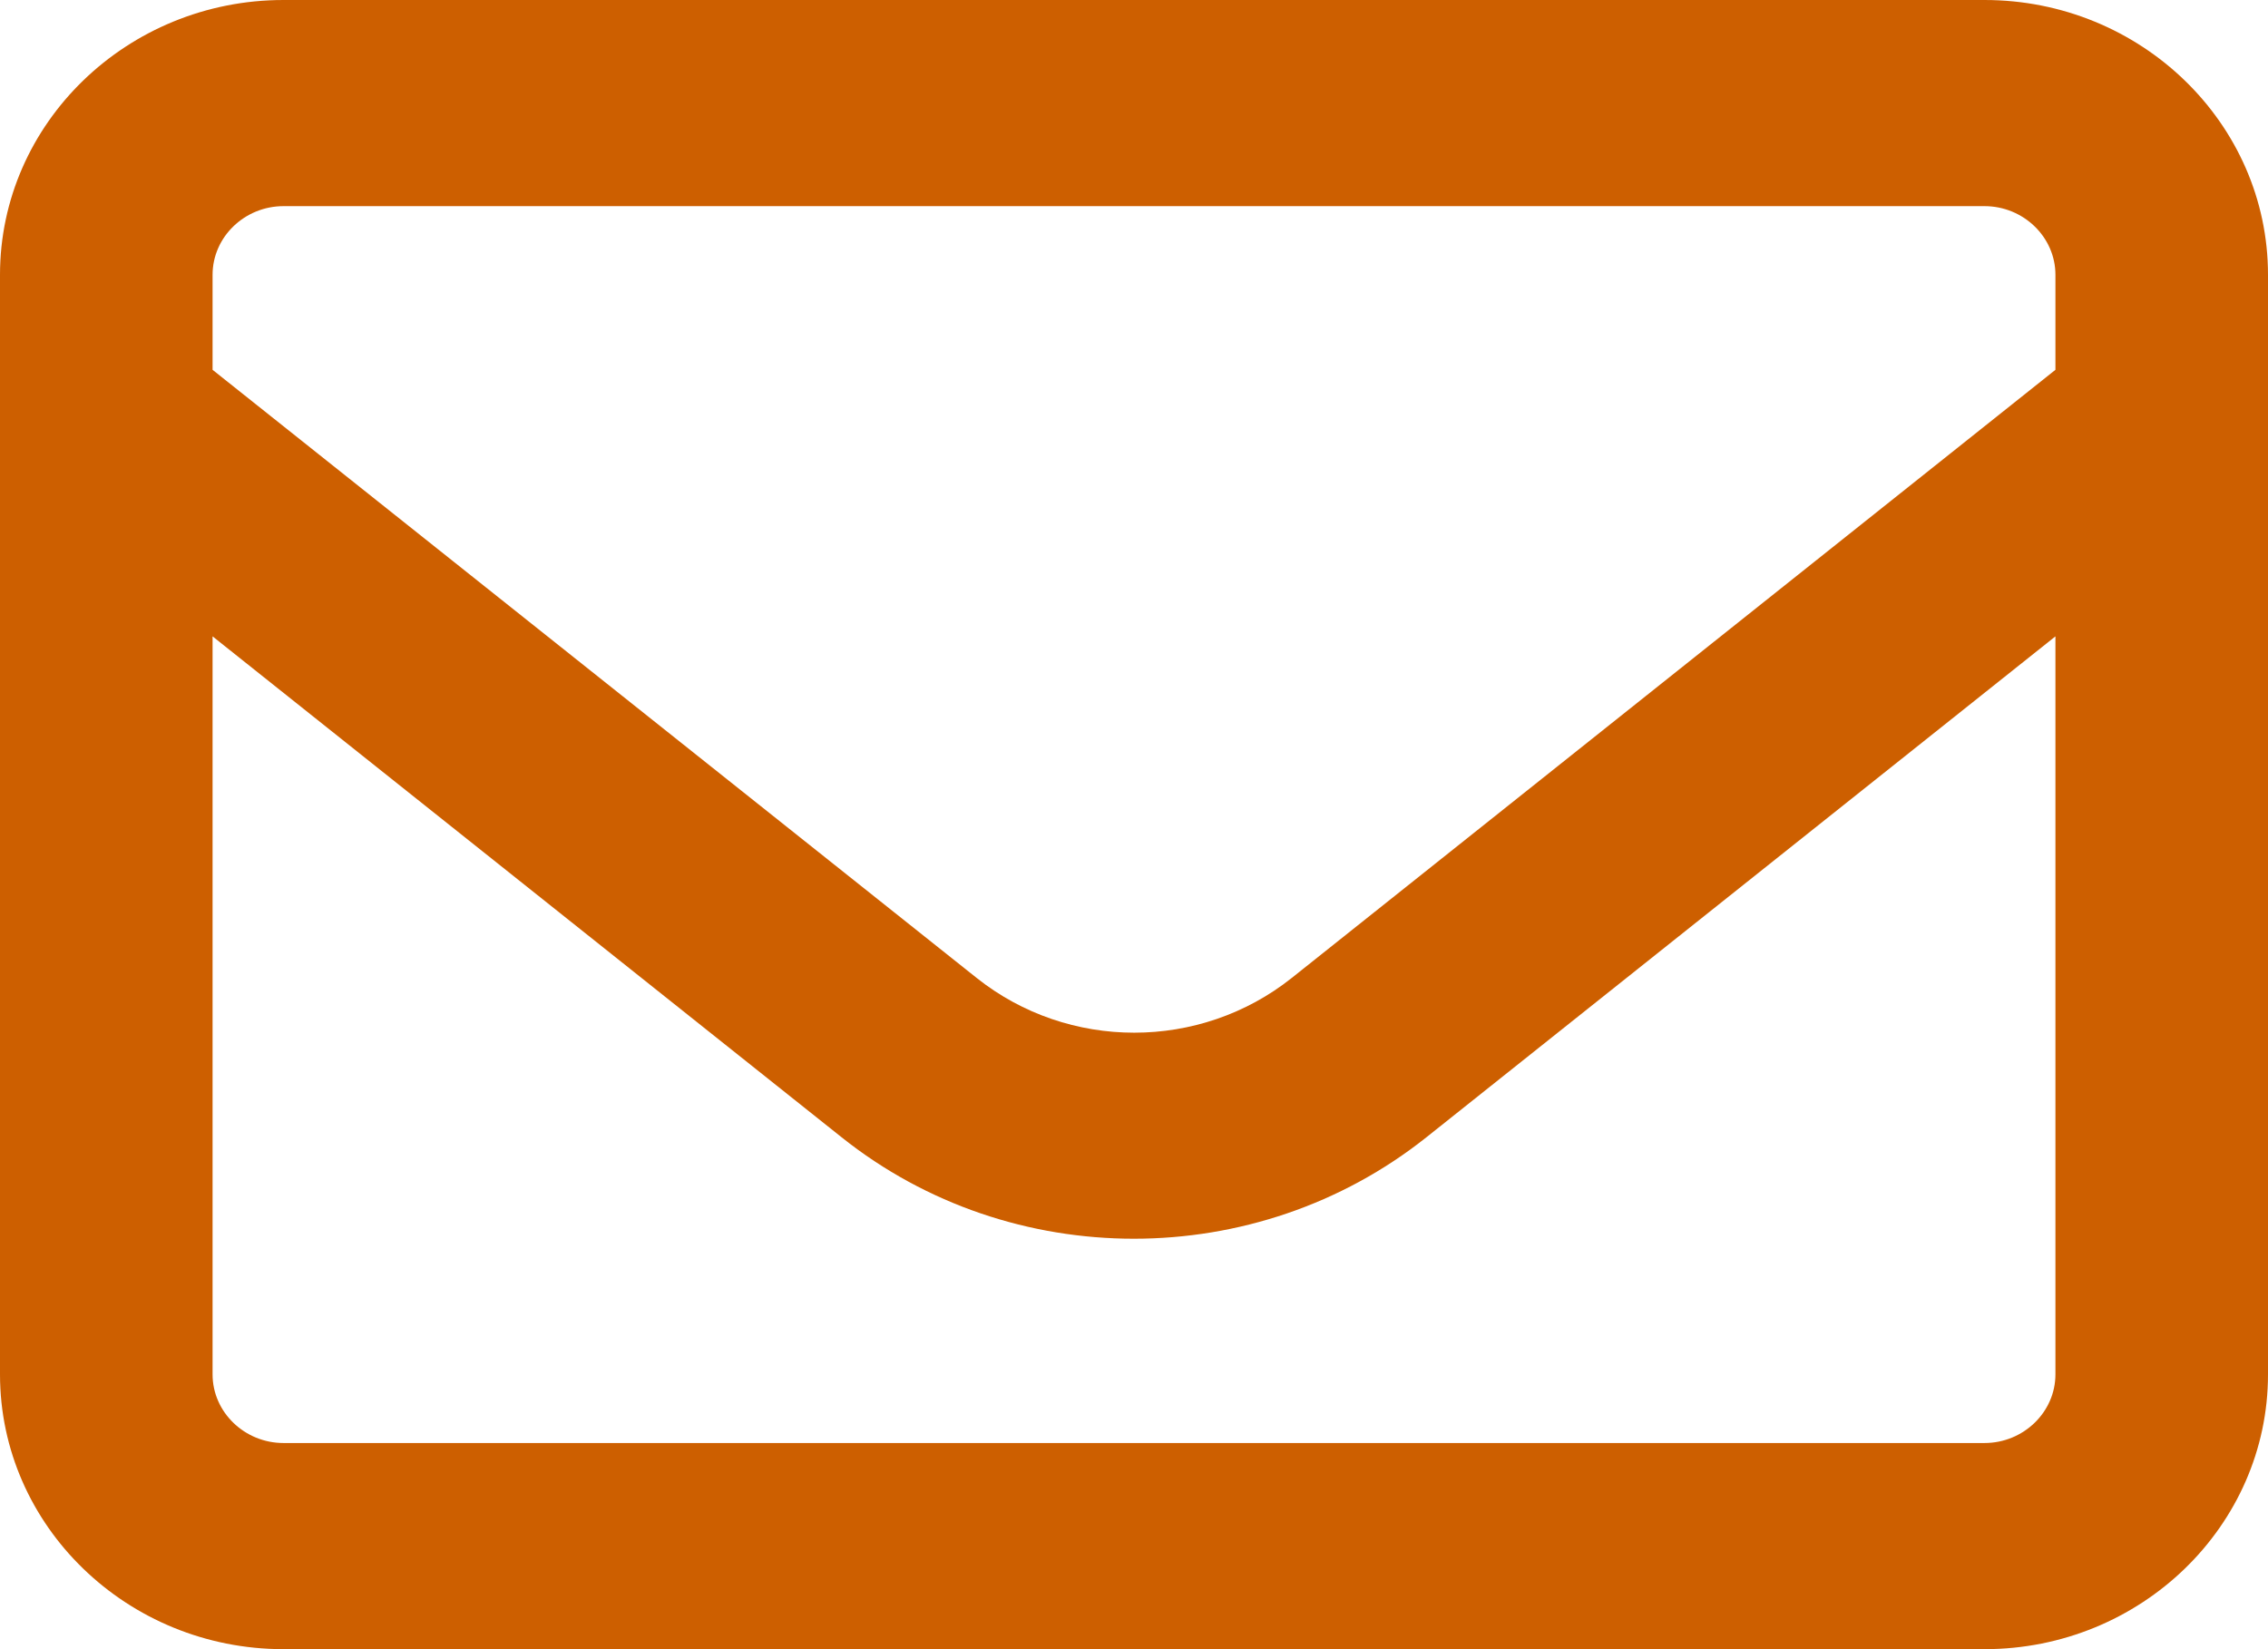 <svg width="11" height="8" viewBox="0 0 11 8" fill="none" xmlns="http://www.w3.org/2000/svg">
<path d="M1.375 1C1.186 1 1.031 1.15 1.031 1.333V1.794L4.737 4.744C5.182 5.098 5.82 5.098 6.265 4.744L9.969 1.794V1.333C9.969 1.15 9.814 1 9.625 1H1.375ZM1.031 3.087V6.667C1.031 6.85 1.186 7 1.375 7H9.625C9.814 7 9.969 6.85 9.969 6.667V3.087L6.918 5.517C6.093 6.173 4.905 6.173 4.082 5.517L1.031 3.087ZM0 1.333C0 0.598 0.617 0 1.375 0H9.625C10.383 0 11 0.598 11 1.333V6.667C11 7.402 10.383 8 9.625 8H1.375C0.617 8 0 7.402 0 6.667V1.333Z" fill="#CD5F00"/>
</svg>
